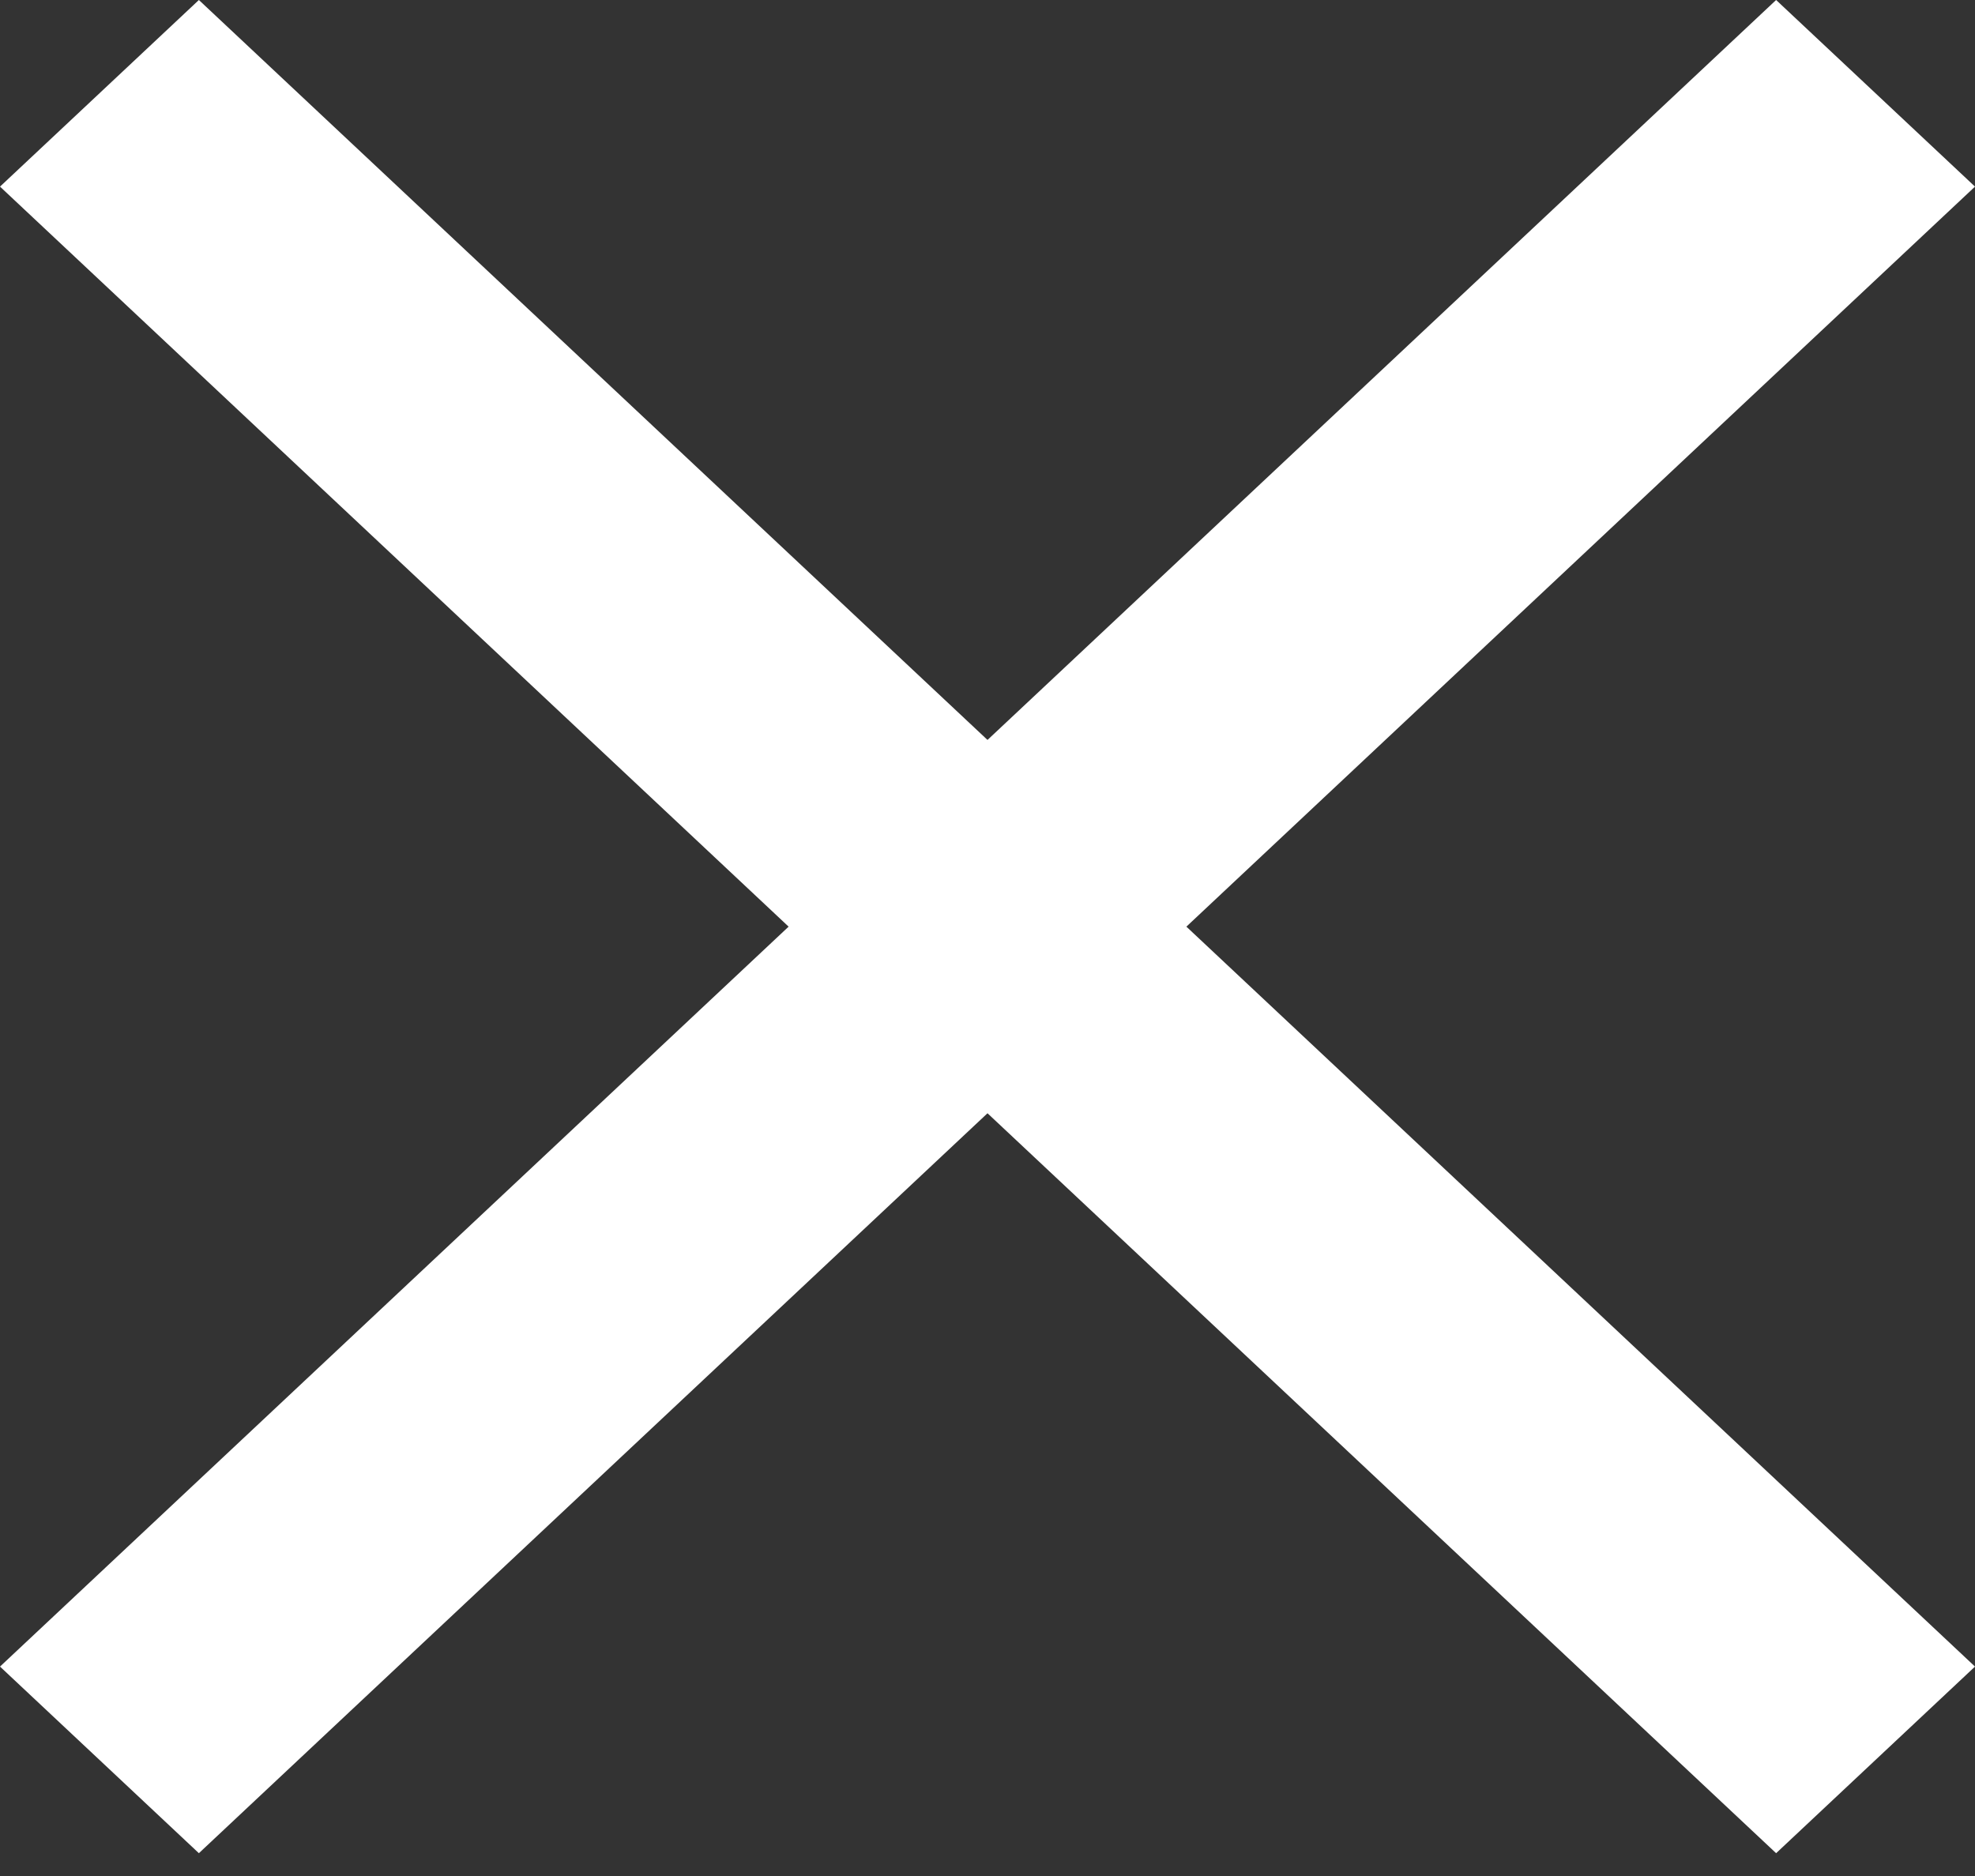 <svg width="20" height="19" viewBox="0 0 20 19" fill="none" xmlns="http://www.w3.org/2000/svg">
<rect x="0" y="0" width="20" height="19" fill="#333333" stroke="none"/>
<path d="M20 1.89L17.986 0L10 7.494L2.014 0L0 1.89L7.986 9.385L0 16.879L2.014 18.769L10 11.275L17.986 18.769L20 16.879L12.014 9.385L20 1.89Z" fill="white"/>
</svg>
